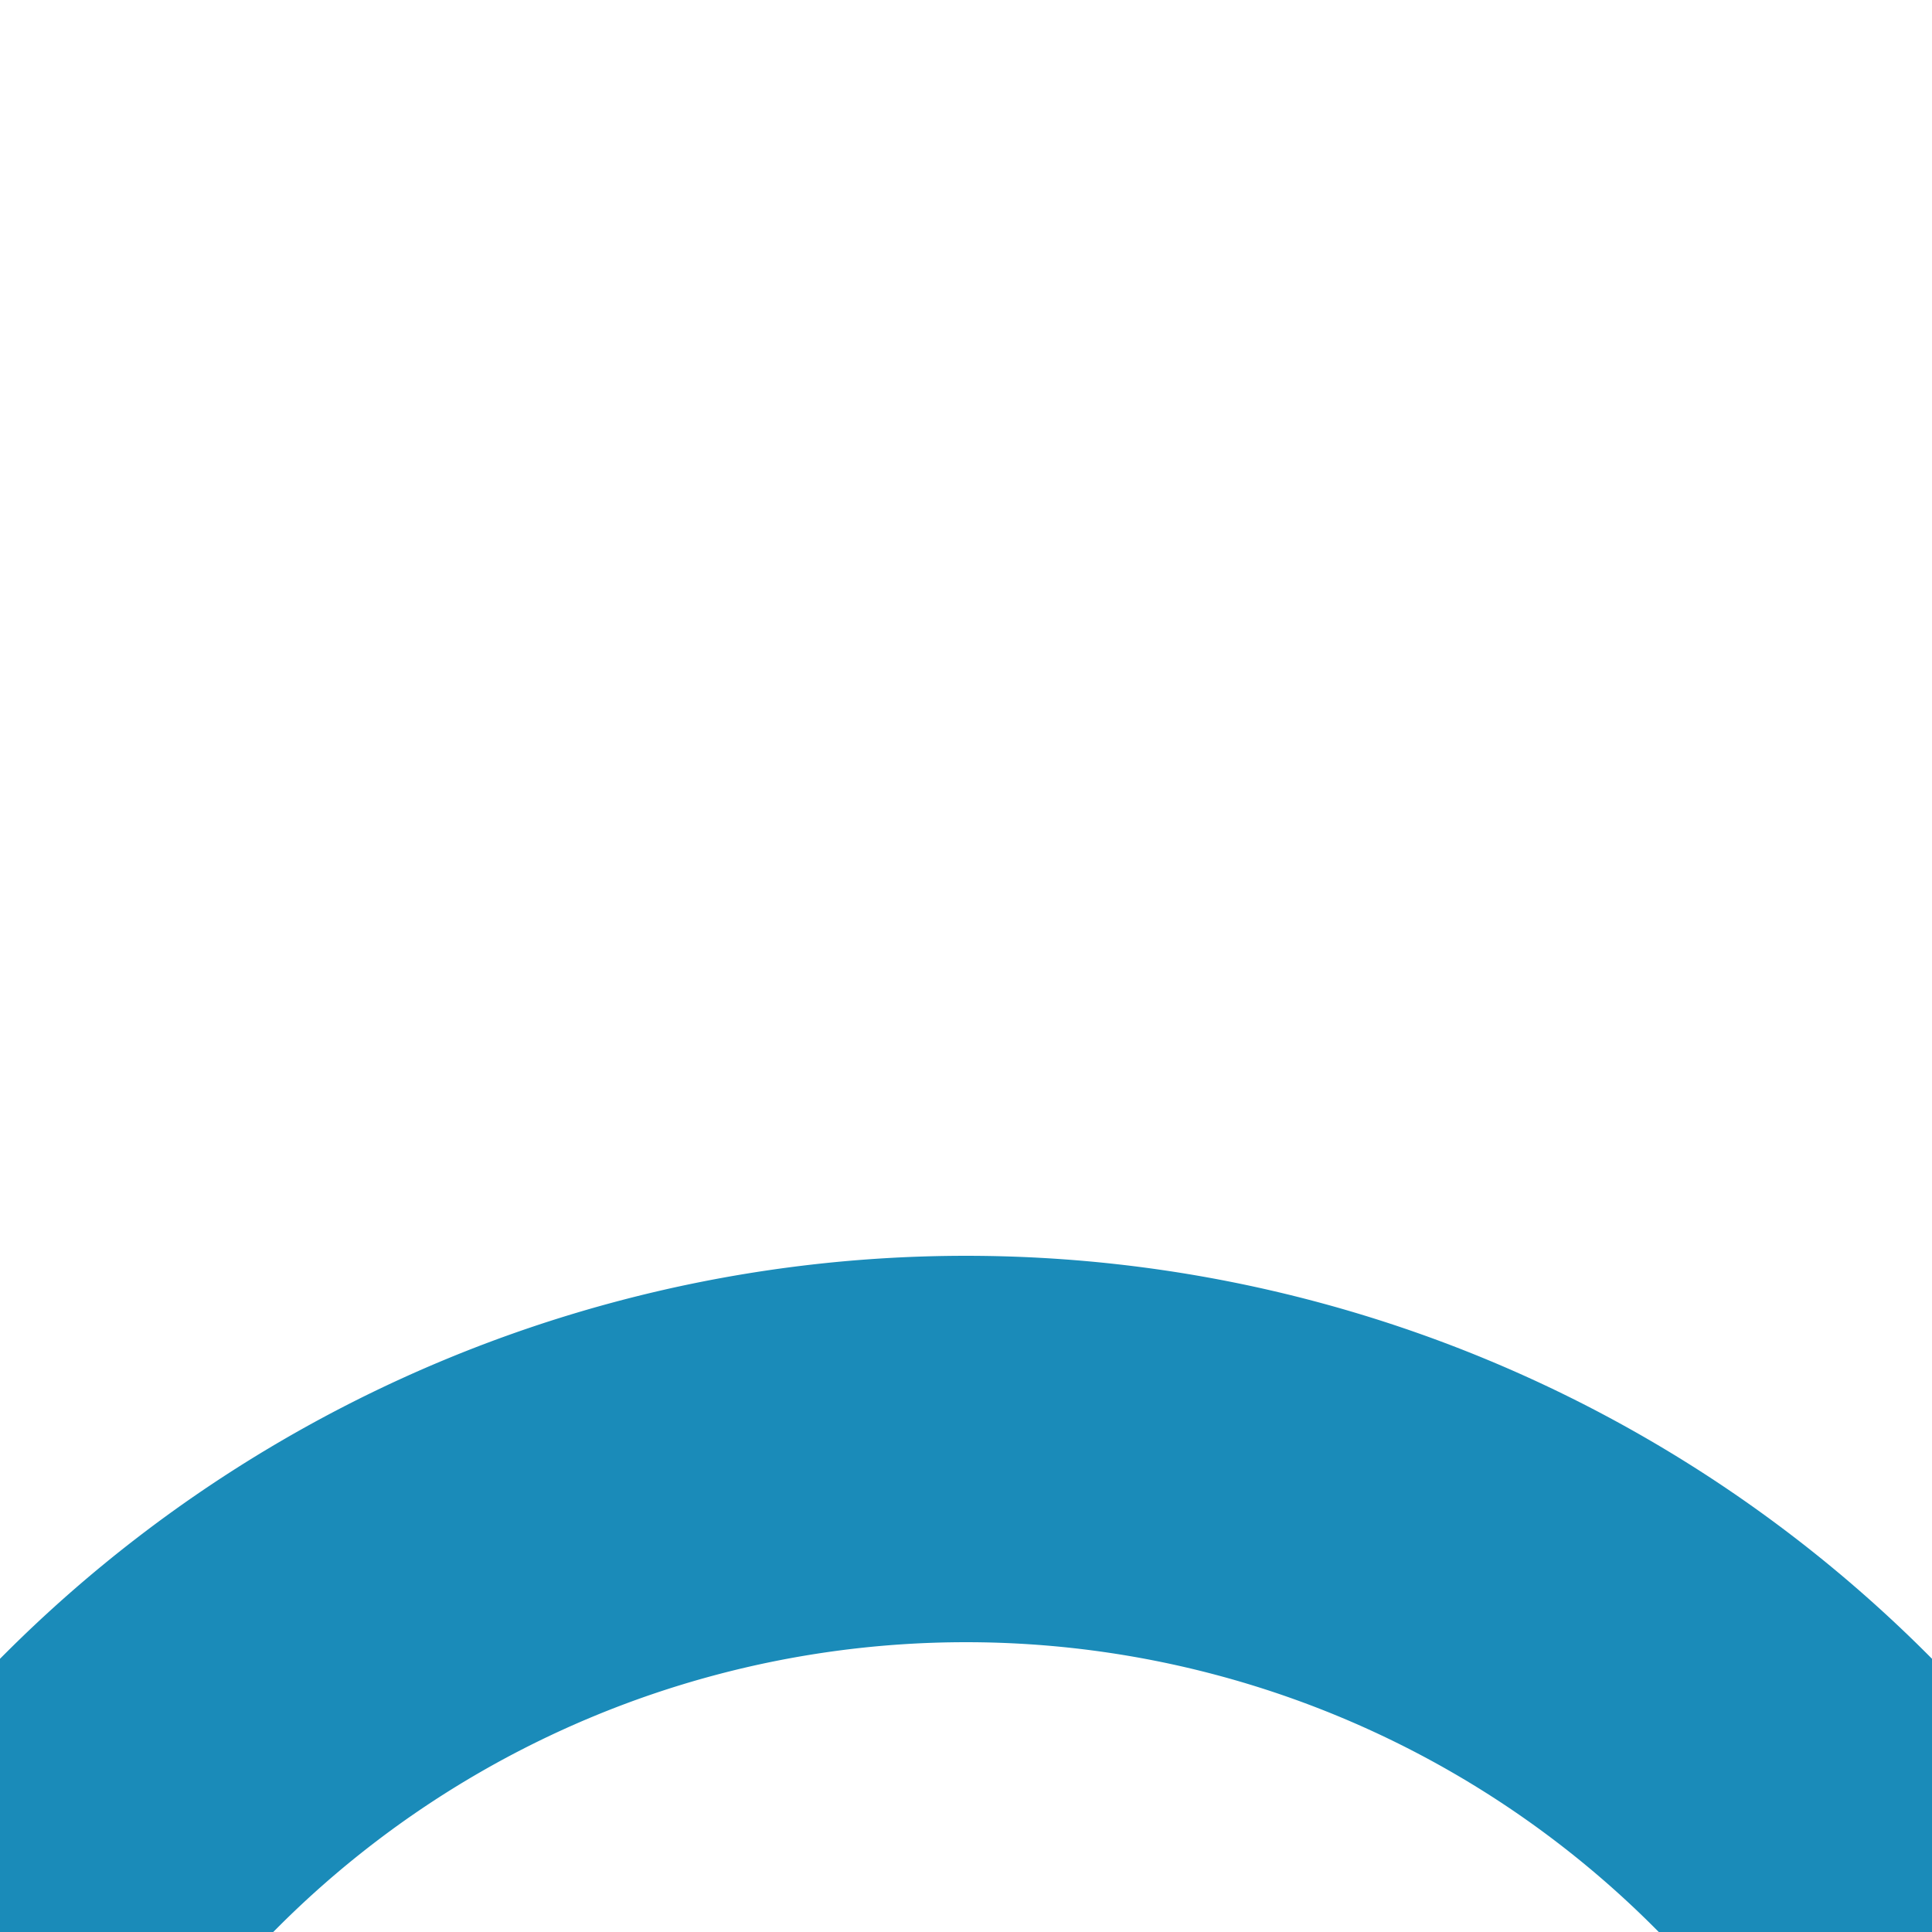 <?xml version="1.0" encoding="UTF-8"?>
<svg xmlns="http://www.w3.org/2000/svg" width="500" height="500">
 <title>STR2+3 cerulean</title>
 <path stroke="#1A8BB9" d="M 0,500 36.61,463.39 a 301.78,301.78 0 0 1 426.78,0 l 37,37" stroke-width="100" fill="none"/>
</svg>